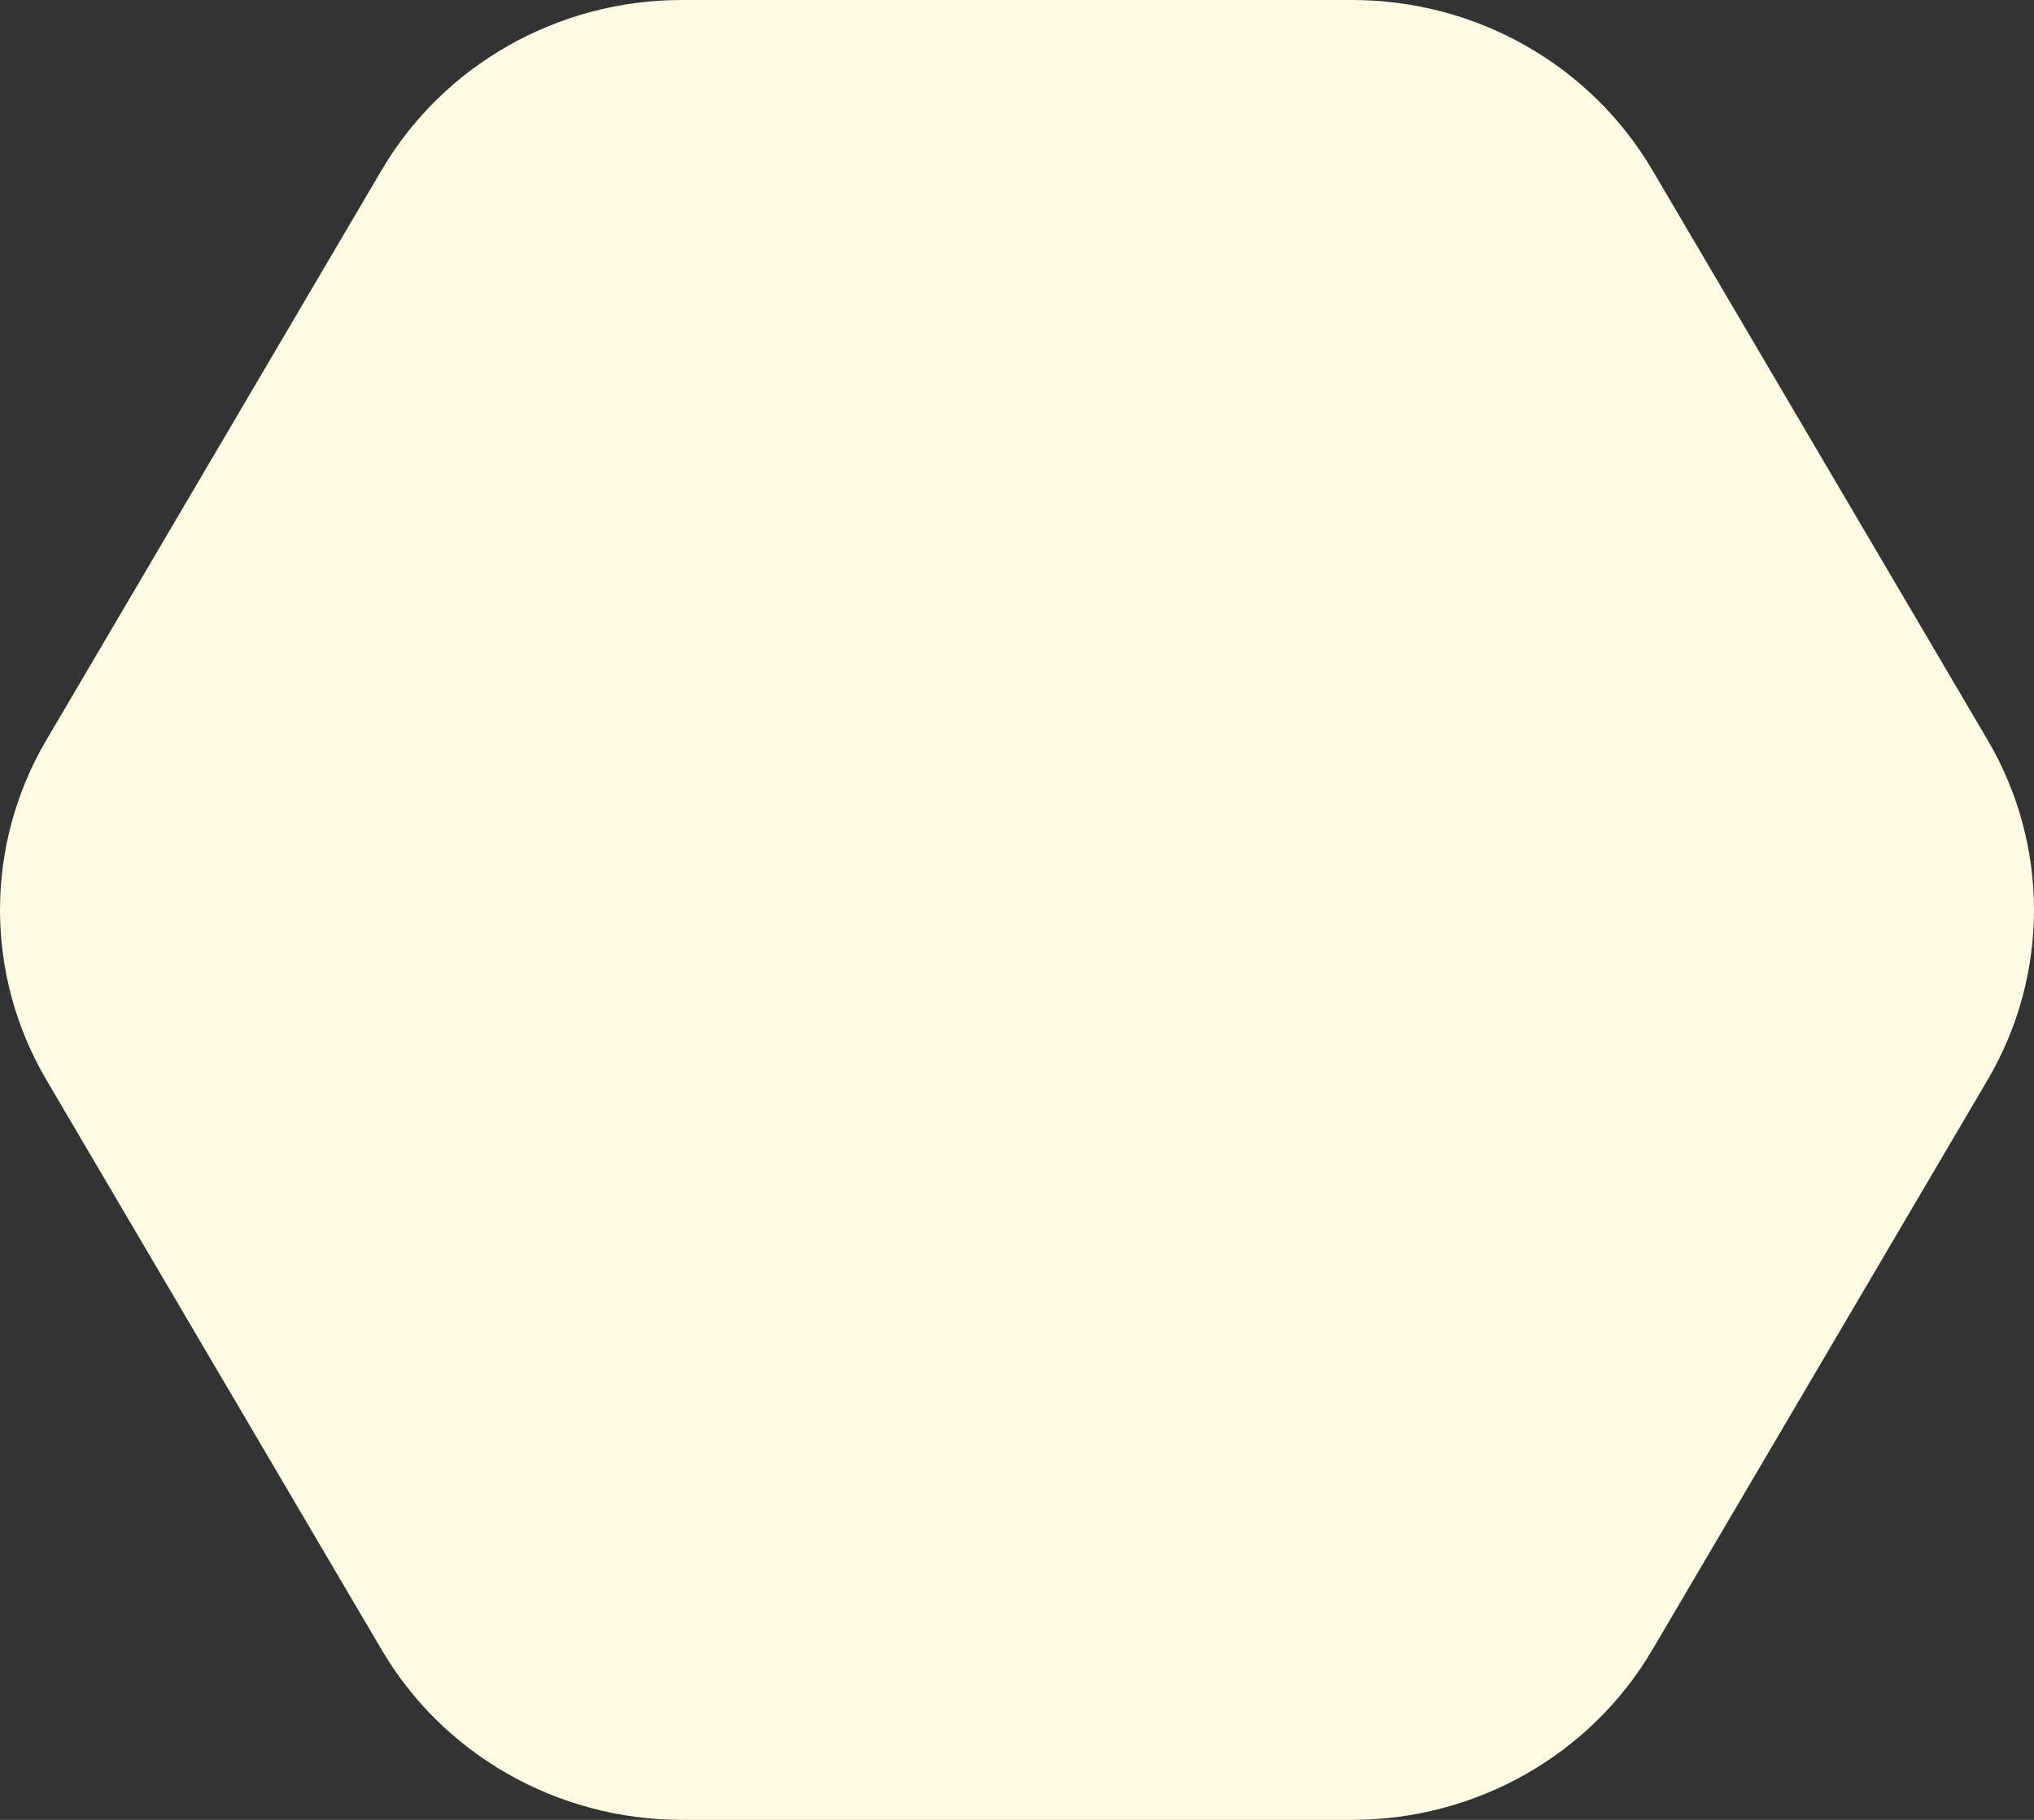 <?xml version="1.0" encoding="UTF-8"?> <svg xmlns="http://www.w3.org/2000/svg" width="304" height="272" viewBox="0 0 304 272" fill="none"><rect x="0" y="0" width="304" height="272" fill="#333333" stroke="none"/> <path d="M57.045 25.412C66.296 9.687 83.392 2.44131e-06 101.893 2.06084e-06L202.107 0C220.608 -3.80468e-07 237.704 9.687 246.955 25.412L297.062 110.588C306.313 126.313 306.313 145.687 297.062 161.412L246.955 246.588C237.704 262.313 220.608 272 202.107 272H101.893C83.392 272 66.296 262.313 57.045 246.588L6.938 161.412C-2.313 145.687 -2.313 126.313 6.938 110.588L57.045 25.412Z" fill="#FEF9E2"></path> </svg> 